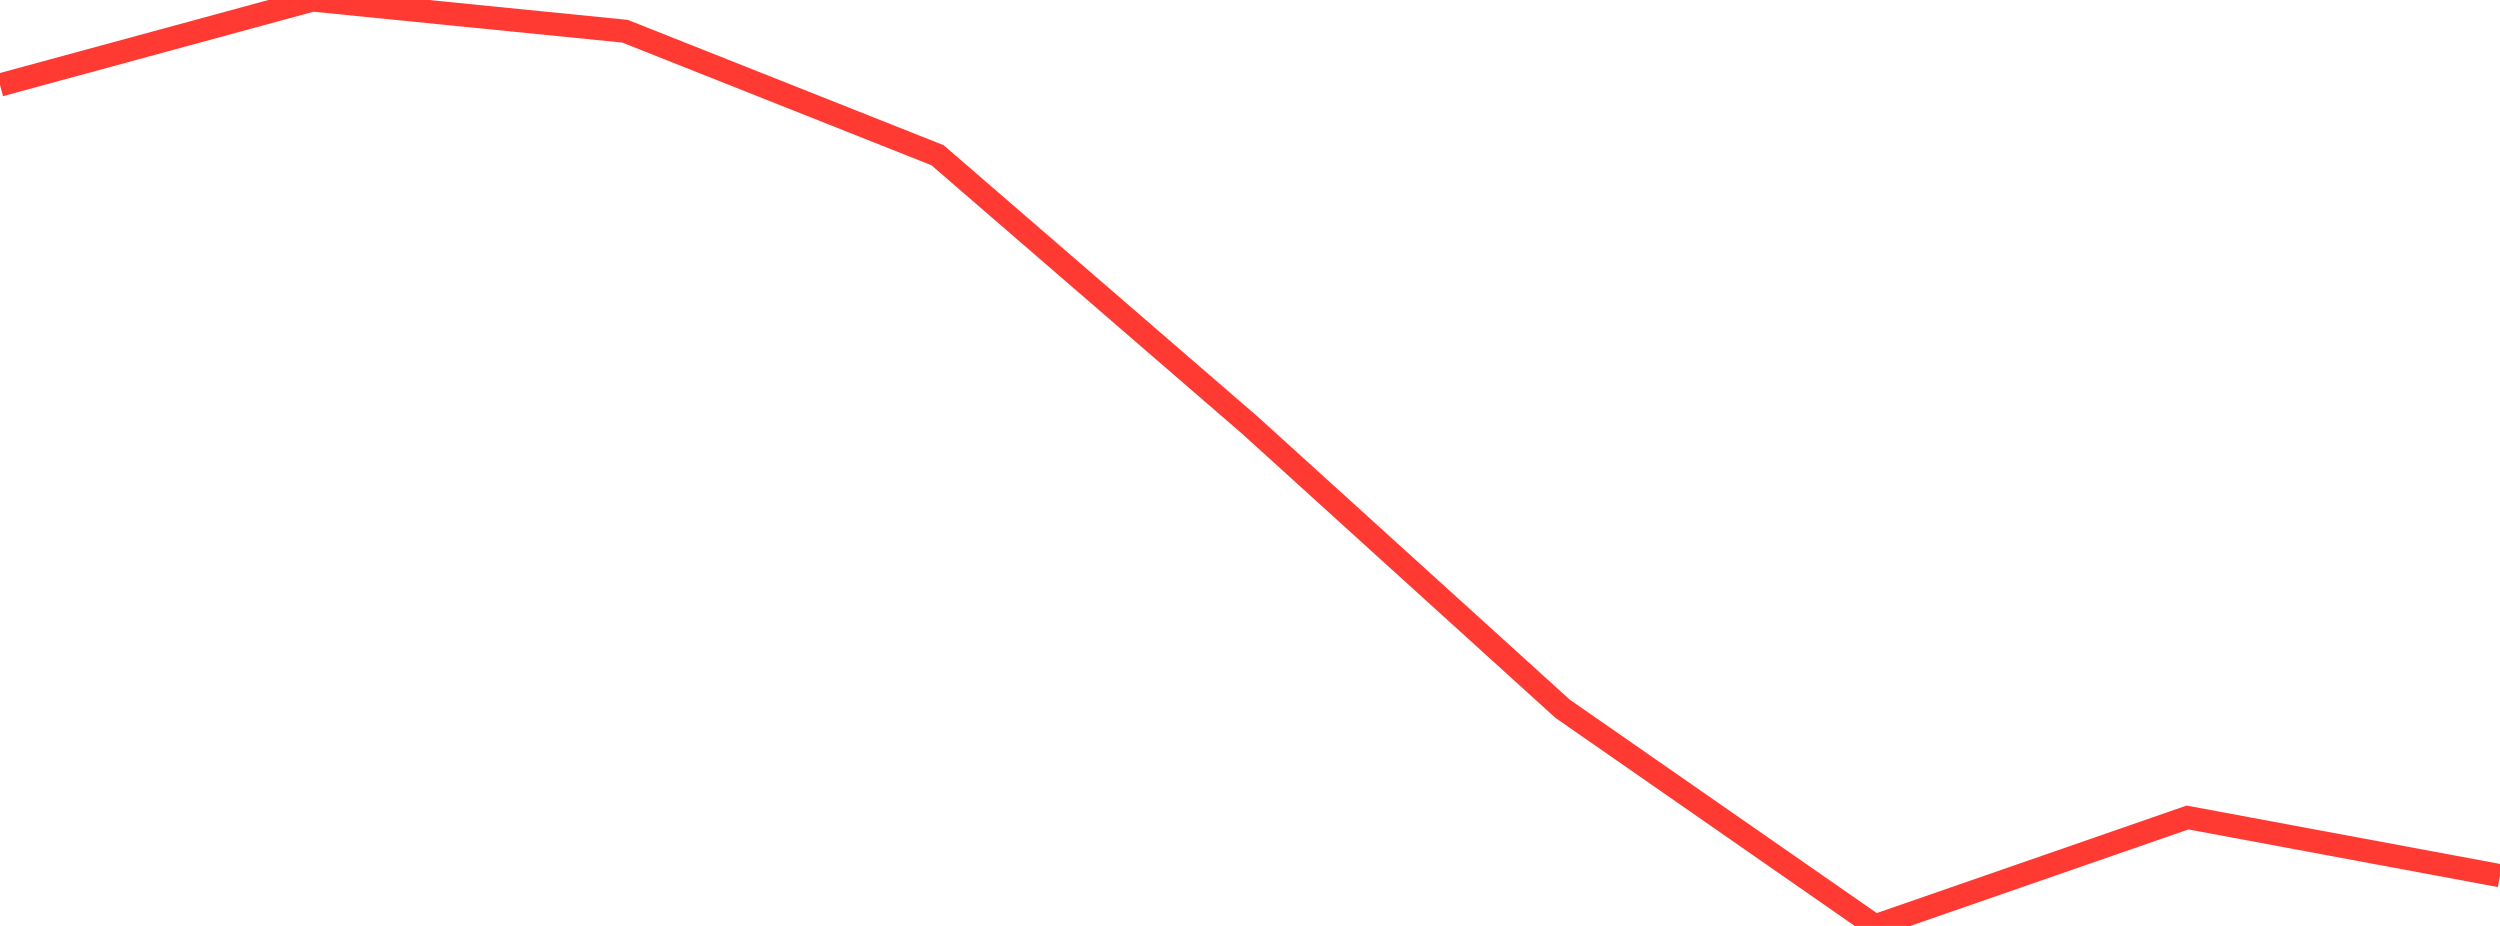 <?xml version="1.0" standalone="no"?>
<!DOCTYPE svg PUBLIC "-//W3C//DTD SVG 1.1//EN" "http://www.w3.org/Graphics/SVG/1.1/DTD/svg11.dtd">

<svg width="135" height="50" viewBox="0 0 135 50" preserveAspectRatio="none" 
  xmlns="http://www.w3.org/2000/svg"
  xmlns:xlink="http://www.w3.org/1999/xlink">


<polyline points="0.0, 4.589 16.875, 0.0 33.75, 1.686 50.625, 8.381 67.5, 22.966 84.375, 38.269 101.25, 50.0 118.125, 44.145 135.0, 47.288" fill="none" stroke="#ff3a33" stroke-width="1.25"/>

</svg>